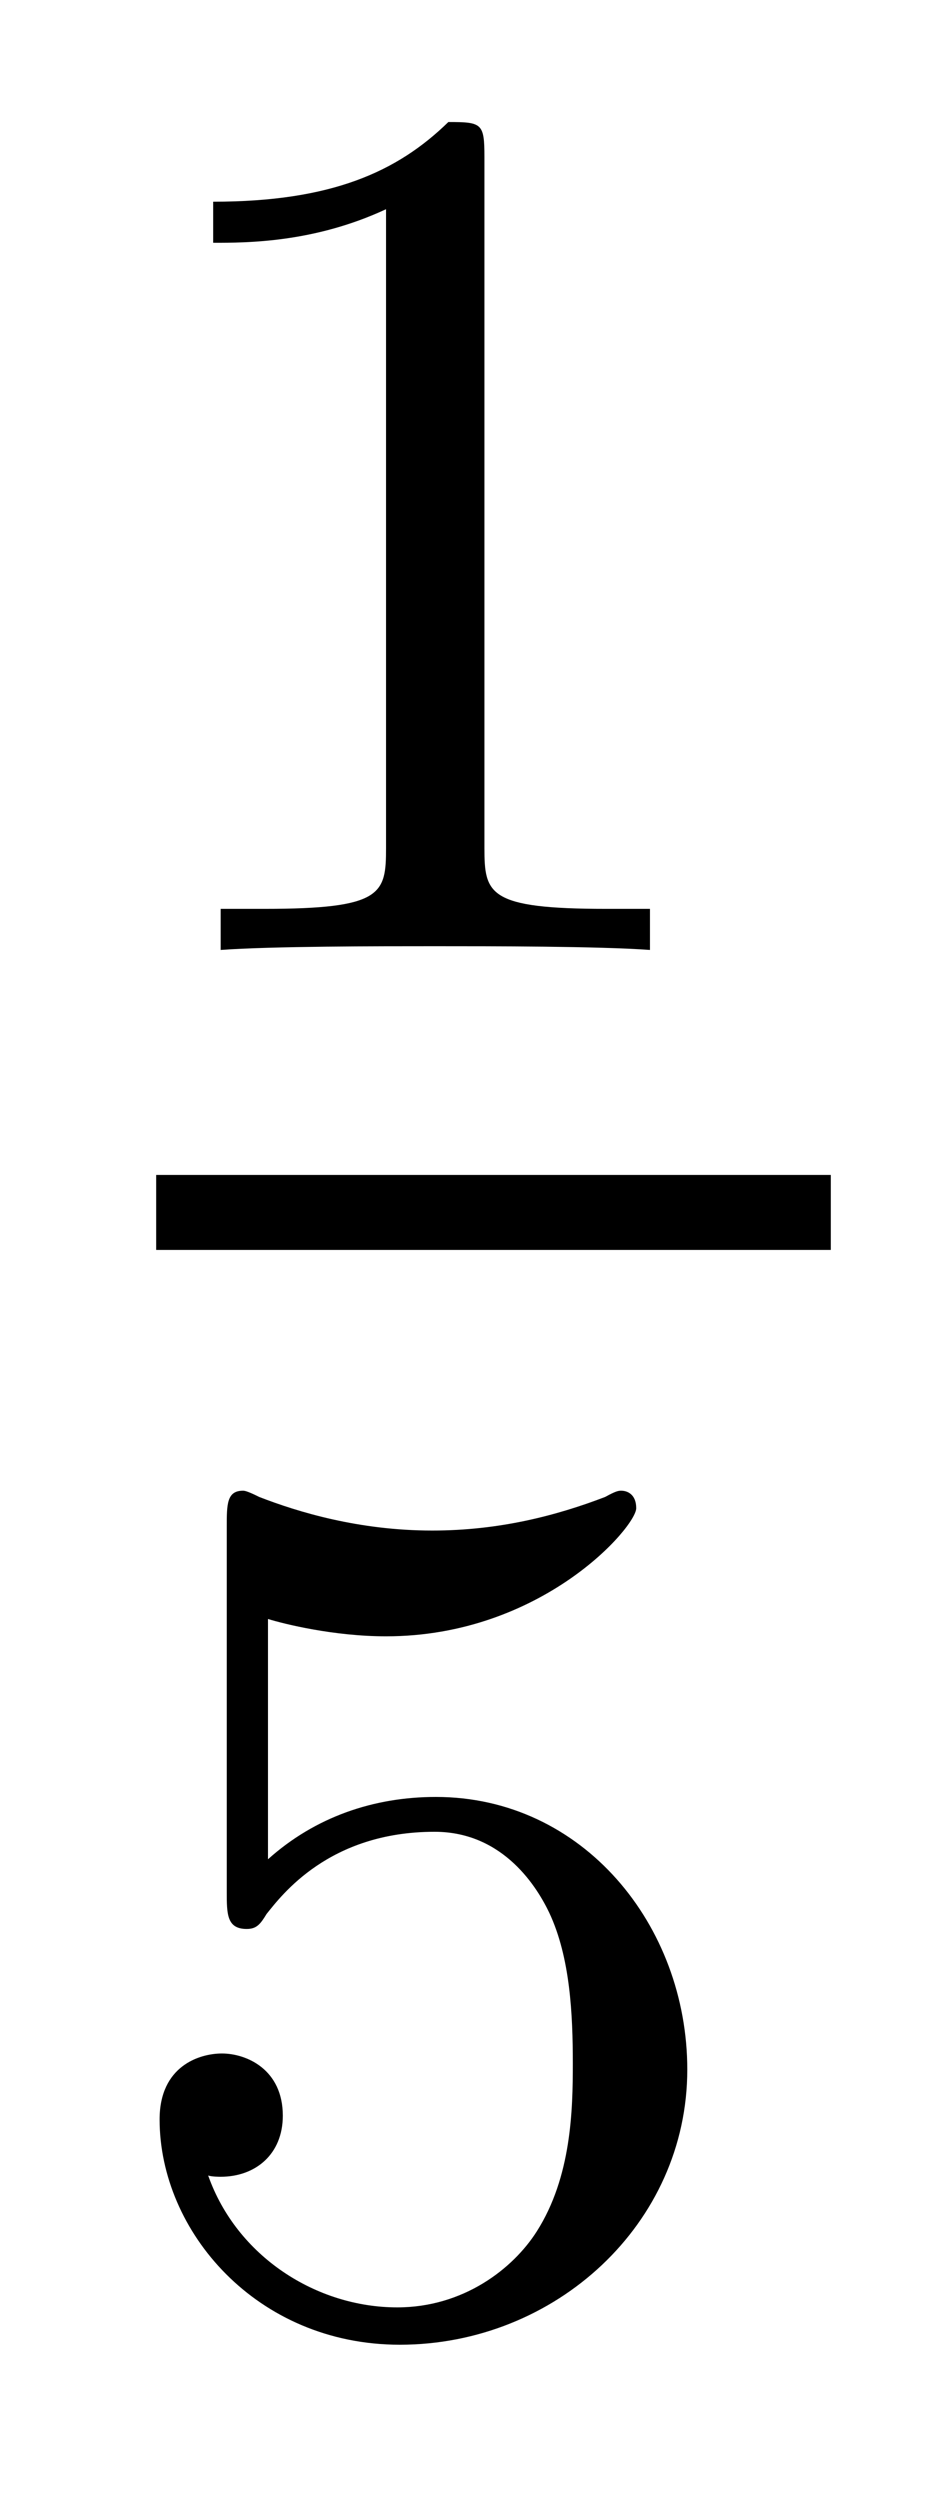 <?xml version='1.0'?>
<!-- This file was generated by dvisvgm 1.14.1 -->
<svg height='16pt' version='1.1' viewBox='0 -16 6 16' width='6pt' xmlns='http://www.w3.org/2000/svg' xmlns:xlink='http://www.w3.org/1999/xlink'>
<g id='page1'>
<g transform='matrix(1 0 0 1 -129 649)'>
<path d='M132.102 -663.996C132.102 -664.211 132.086 -664.219 131.871 -664.219C131.544 -663.9 131.122 -663.709 130.365 -663.709V-663.446C130.58 -663.446 131.01 -663.446 131.472 -663.661V-659.573C131.472 -659.278 131.449 -659.183 130.692 -659.183H130.413V-658.92C130.739 -658.944 131.425 -658.944 131.783 -658.944C132.142 -658.944 132.835 -658.944 133.162 -658.92V-659.183H132.883C132.126 -659.183 132.102 -659.278 132.102 -659.573V-663.996Z' fill-rule='evenodd'/>
<path d='M130 -657H134.32V-657.48H130'/>
<path d='M130.716 -654.638C130.819 -654.606 131.138 -654.527 131.472 -654.527C132.469 -654.527 133.074 -655.228 133.074 -655.347C133.074 -655.435 133.018 -655.459 132.978 -655.459C132.963 -655.459 132.947 -655.459 132.875 -655.419C132.564 -655.3 132.198 -655.204 131.768 -655.204C131.297 -655.204 130.907 -655.323 130.66 -655.419C130.58 -655.459 130.564 -655.459 130.556 -655.459C130.452 -655.459 130.452 -655.371 130.452 -655.228V-652.893C130.452 -652.75 130.452 -652.654 130.58 -652.654C130.644 -652.654 130.668 -652.686 130.707 -652.75C130.803 -652.869 131.106 -653.276 131.783 -653.276C132.23 -653.276 132.445 -652.909 132.517 -652.758C132.652 -652.471 132.668 -652.104 132.668 -651.793C132.668 -651.499 132.66 -651.068 132.437 -650.718C132.285 -650.479 131.967 -650.232 131.544 -650.232C131.026 -650.232 130.516 -650.558 130.333 -651.076C130.357 -651.068 130.405 -651.068 130.413 -651.068C130.636 -651.068 130.811 -651.212 130.811 -651.459C130.811 -651.754 130.58 -651.857 130.421 -651.857C130.277 -651.857 130.022 -651.777 130.022 -651.435C130.022 -650.718 130.644 -649.993 131.56 -649.993C132.556 -649.993 133.401 -650.766 133.401 -651.754C133.401 -652.678 132.732 -653.499 131.791 -653.499C131.393 -653.499 131.018 -653.371 130.716 -653.1V-654.638Z' fill-rule='evenodd'/>
</g>
</g>
</svg>
